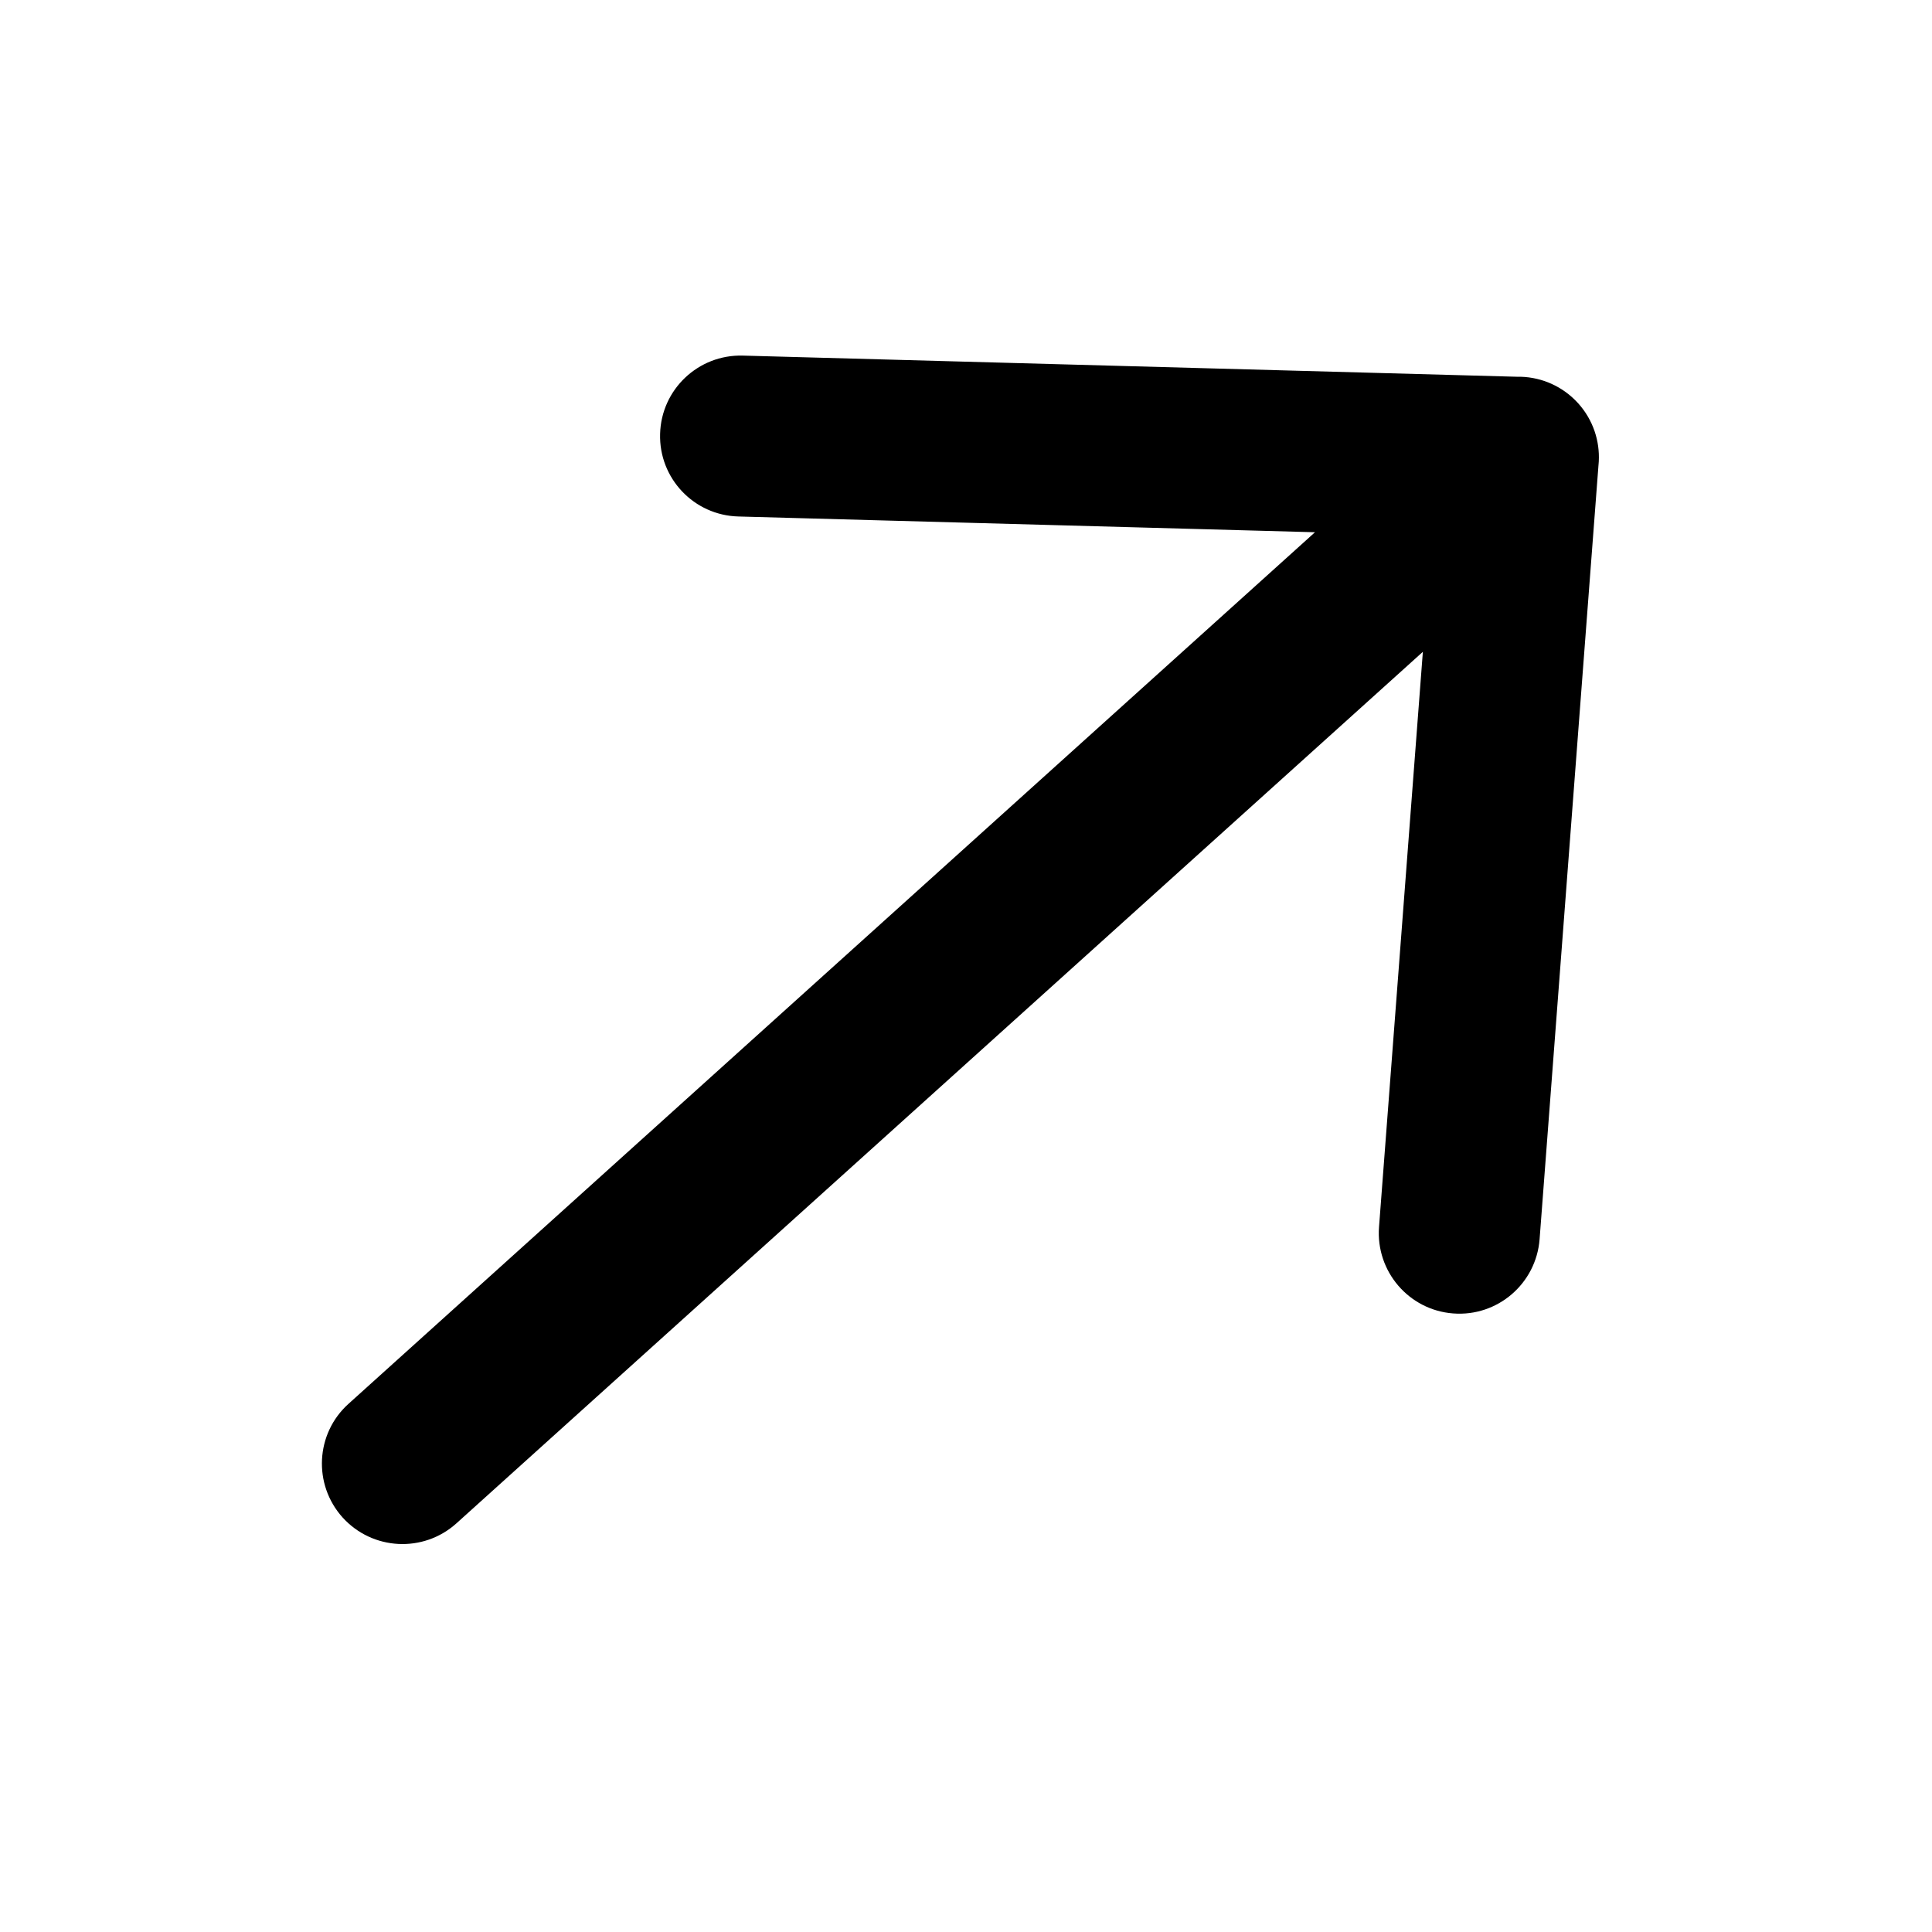 <svg width="18" height="18" viewBox="0 0 18 18" fill="none" xmlns="http://www.w3.org/2000/svg">
<path d="M6.92 3.313C6.506 3.302 6.161 3.628 6.15 4.042C6.138 4.456 6.465 4.801 6.879 4.812L6.92 3.313ZM14.126 5.01C14.54 5.021 14.885 4.695 14.896 4.281C14.908 3.867 14.581 3.522 14.167 3.511L14.126 5.01ZM14.894 4.317C14.926 3.904 14.617 3.544 14.204 3.512C13.79 3.481 13.43 3.79 13.399 4.203L14.894 4.317ZM12.848 11.432C12.817 11.845 13.126 12.206 13.539 12.237C13.952 12.269 14.312 11.959 14.344 11.546L12.848 11.432ZM14.649 4.817C14.956 4.54 14.981 4.066 14.704 3.758C14.426 3.45 13.952 3.426 13.644 3.703L14.649 4.817ZM3.247 13.079C2.939 13.356 2.915 13.83 3.192 14.138C3.47 14.445 3.944 14.47 4.252 14.193L3.247 13.079ZM6.879 4.812L14.126 5.01L14.167 3.511L6.92 3.313L6.879 4.812ZM13.399 4.203L12.848 11.432L14.344 11.546L14.894 4.317L13.399 4.203ZM13.644 3.703L3.247 13.079L4.252 14.193L14.649 4.817L13.644 3.703Z" fill="black"/>
</svg>